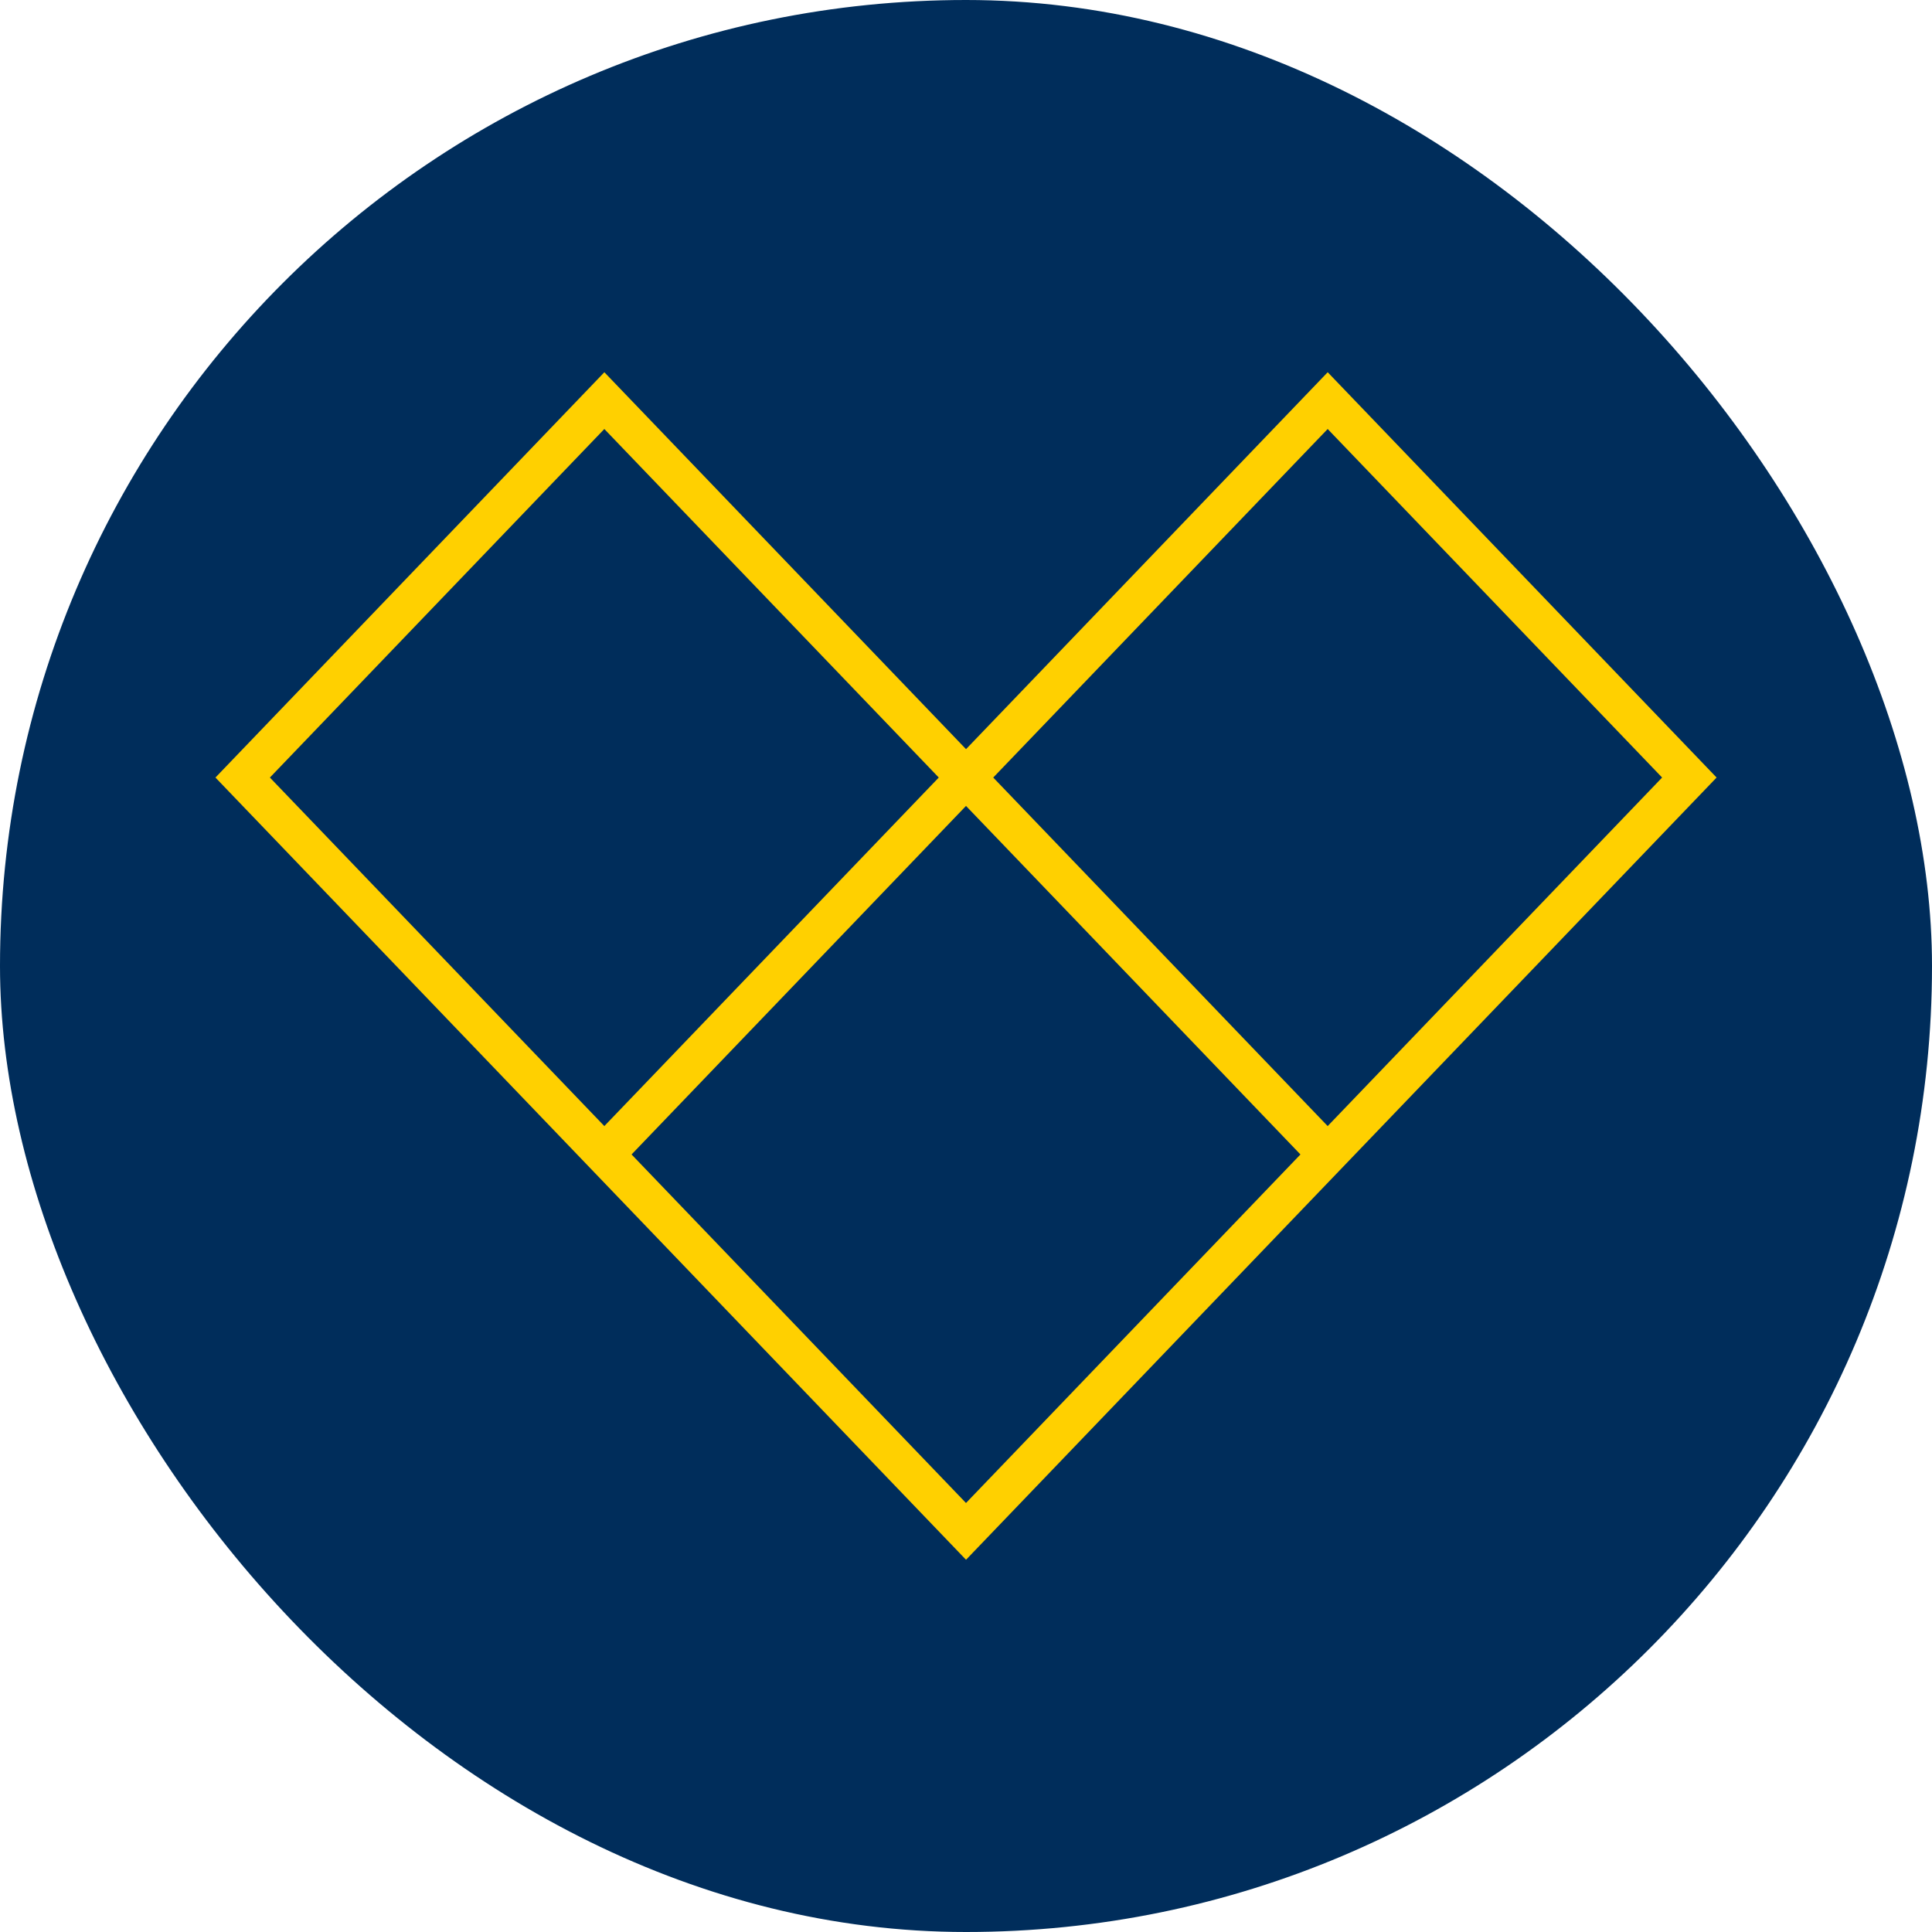 <?xml version="1.0" encoding="UTF-8"?>
<svg id="Layer_2" xmlns="http://www.w3.org/2000/svg" viewBox="0 0 750 750">
  <defs>
    <style>
      .cls-1 {
        fill: #ffd000;
      }

      .cls-2 {
        fill: #002d5b;
      }
    </style>
  </defs>
  <g id="Background">
    <rect class="cls-2" x="0" y="0" width="750" height="750" rx="375" ry="375"/>
    <path class="cls-1" d="M663.85,299.2l-145.69-151.83-2.75-2.87-2.75,2.87-137.65,143.45-137.65-143.45-2.75-2.87-2.75,2.87-145.69,151.83-2.53,2.64,2.53,2.64,286.09,298.15,2.75,2.87,2.75-2.87,286.09-298.15,2.53-2.64-2.53-2.64ZM645.23,301.84l-129.83,135.3-129.83-135.3,129.83-135.3,129.83,135.3ZM245.17,448.16l129.83-135.3,129.83,135.3-129.83,135.3-129.83-135.3ZM364.43,301.84l-129.83,135.3-129.83-135.3,129.83-135.3,129.83,135.3ZM375.78,588.16l-.78.81h0l.78-.81Z"/>
  </g>
</svg>